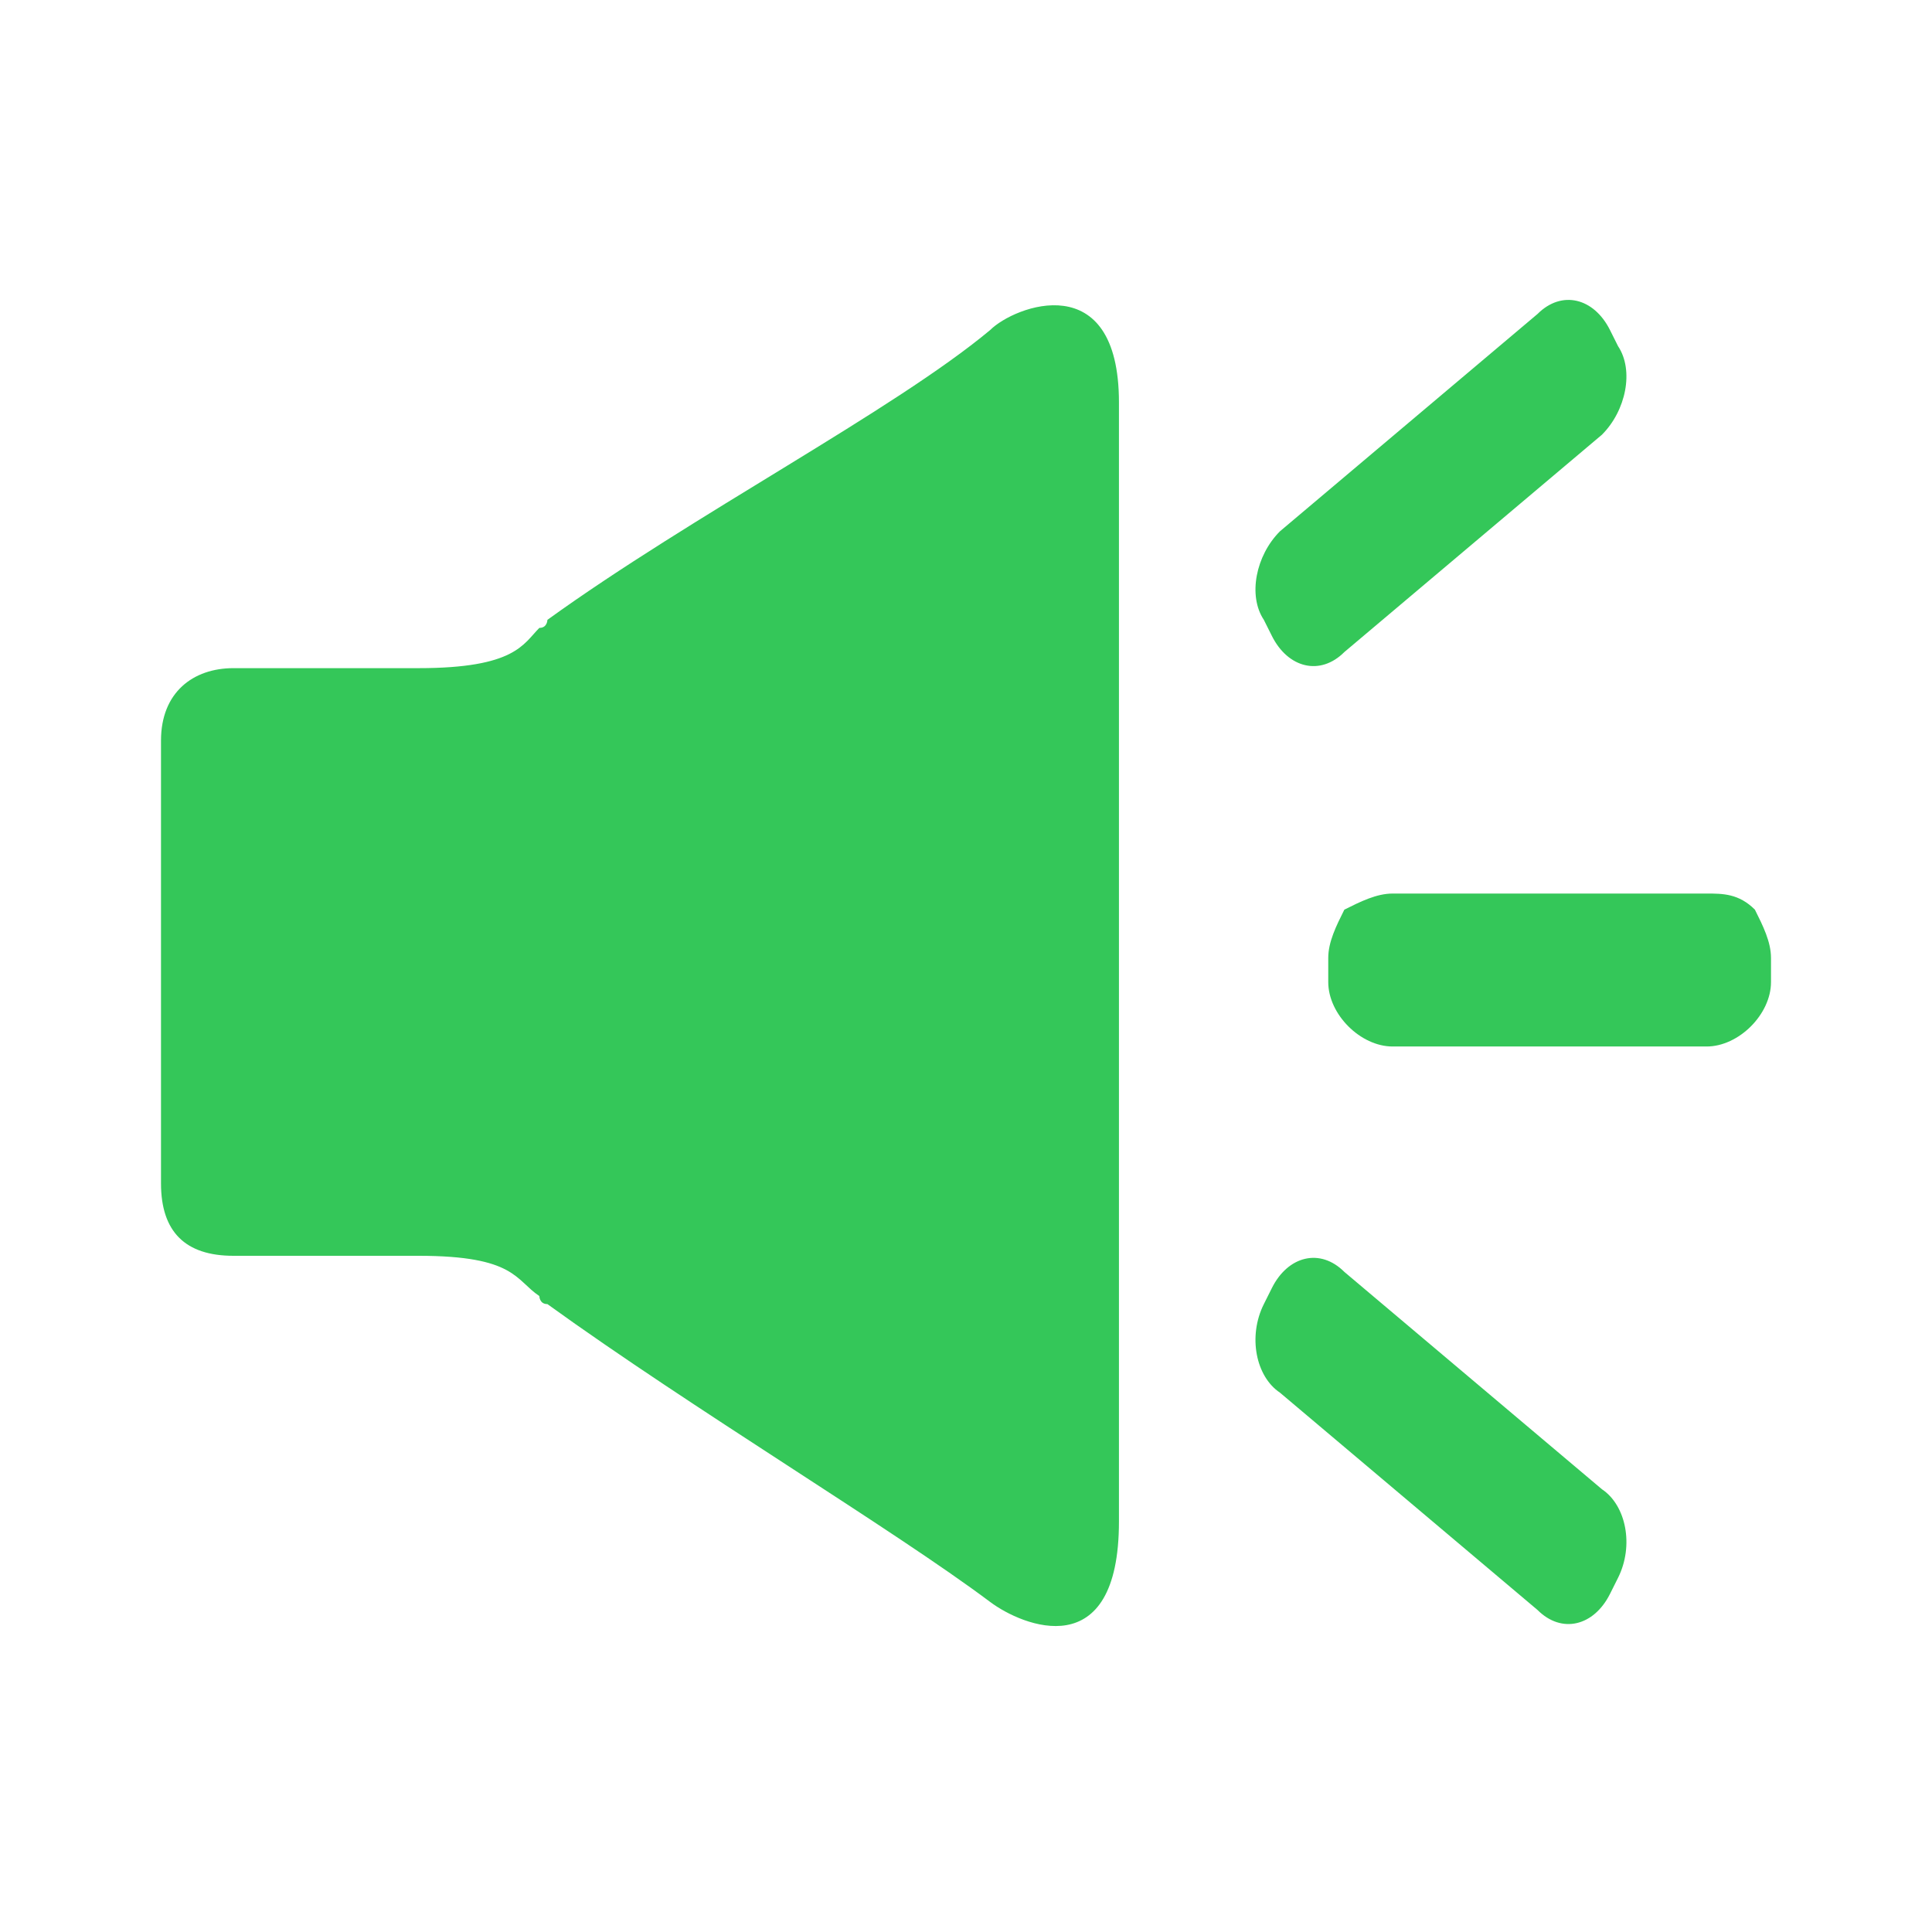 
<!-- Generator: Adobe Illustrator 24.0.1, SVG Export Plug-In  -->
<svg version="1.1" xmlns="http://www.w3.org/2000/svg" xmlns:xlink="http://www.w3.org/1999/xlink" x="0px" y="0px" width="24px"
	 height="24px" viewBox="0 0 24 24" style="enable-background:new 0 0 24 24;" xml:space="preserve">
<style type="text/css">
	.st0{fill:none;}
	.st1{fill:#34C759;}
</style>
<defs>
</defs>
<g>
	<g>
		<rect class="st0" width="24" height="24"/>
	</g>
	<path class="st1" d="M21.2,11.1h-3.9c-0.2,0-0.4,0.1-0.6,0.2c-0.1,0.2-0.2,0.4-0.2,0.6v0.3c0,0.4,0.4,0.8,0.8,0.8c0,0,0,0,0,0h3.9
		c0.4,0,0.8-0.4,0.8-0.8c0,0,0,0,0,0v-0.3c0-0.2-0.1-0.4-0.2-0.6C21.6,11.1,21.4,11.1,21.2,11.1z M12.3,4.1c-1.2,1-3.7,2.3-5.5,3.6
		h0c0,0,0,0.1-0.1,0.1C6.5,8,6.4,8.3,5.2,8.3H2.9C2.4,8.3,2,8.6,2,9.2v5.5c0,0.6,0.3,0.9,0.9,0.9h2.3c1.2,0,1.2,0.3,1.5,0.5
		c0,0,0,0.1,0.1,0.1h0c1.8,1.3,4.3,2.8,5.5,3.7c0.4,0.3,1.6,0.8,1.6-1V5C13.9,3.3,12.6,3.8,12.3,4.1L12.3,4.1z M15.8,7.9
		c0.2,0.4,0.6,0.5,0.9,0.2l3.2-2.7c0.3-0.3,0.4-0.8,0.2-1.1l-0.1-0.2c-0.2-0.4-0.6-0.5-0.9-0.2l-3.2,2.7c-0.3,0.3-0.4,0.8-0.2,1.1
		L15.8,7.9z M16.7,15.8c-0.3-0.3-0.7-0.2-0.9,0.2l-0.1,0.2c-0.2,0.4-0.1,0.9,0.2,1.1l3.2,2.7c0.3,0.3,0.7,0.2,0.9-0.2l0.1-0.2
		c0.2-0.4,0.1-0.9-0.2-1.1L16.7,15.8z"/>
</g>
</svg>
